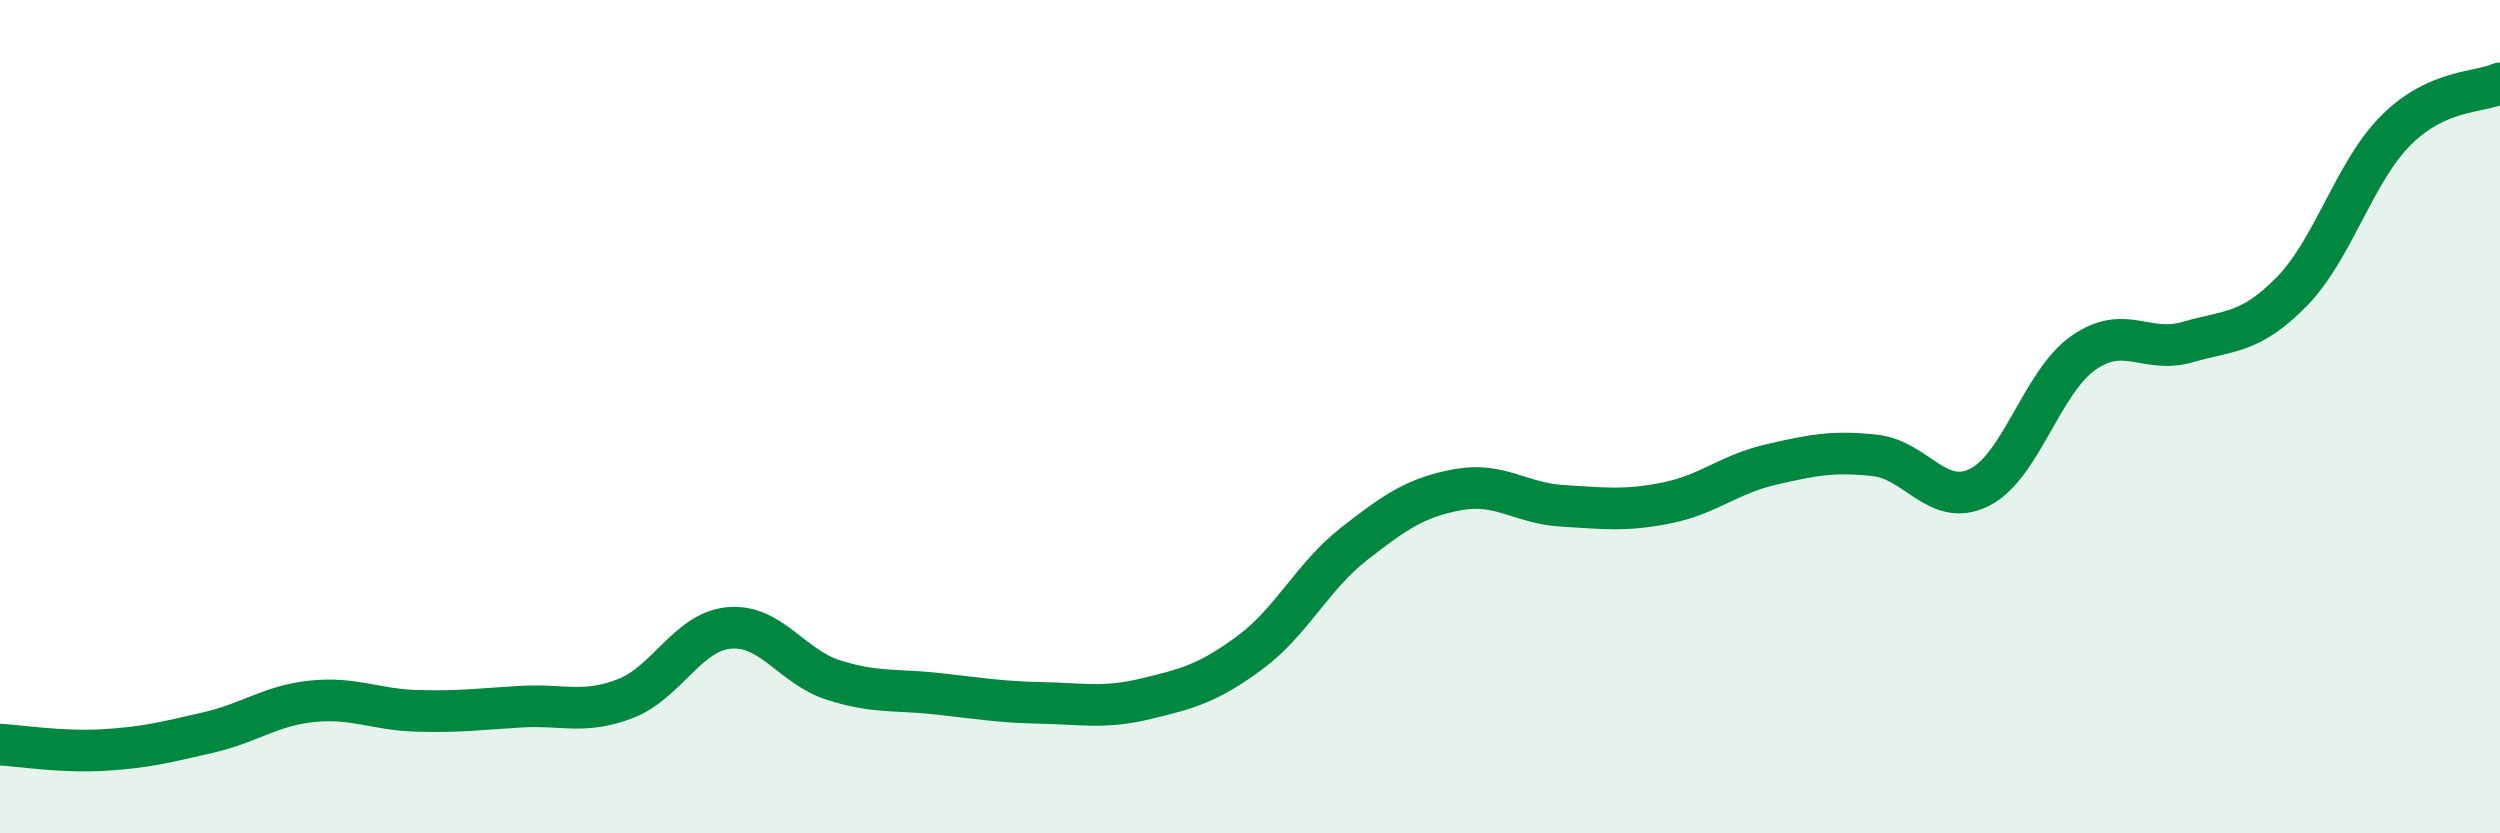 
    <svg width="60" height="20" viewBox="0 0 60 20" xmlns="http://www.w3.org/2000/svg">
      <path
        d="M 0,17.87 C 0.5,17.9 1.5,18.06 2.5,18 C 3.5,17.94 4,17.81 5,17.58 C 6,17.35 6.5,16.93 7.5,16.83 C 8.5,16.73 9,17.03 10,17.06 C 11,17.09 11.5,17.02 12.5,16.96 C 13.5,16.9 14,17.15 15,16.77 C 16,16.39 16.5,15.16 17.5,15.07 C 18.5,14.98 19,16 20,16.32 C 21,16.64 21.5,16.54 22.5,16.65 C 23.5,16.76 24,16.85 25,16.87 C 26,16.89 26.5,17.01 27.5,16.77 C 28.5,16.53 29,16.4 30,15.66 C 31,14.92 31.5,13.83 32.5,13.05 C 33.5,12.27 34,11.93 35,11.75 C 36,11.57 36.5,12.08 37.5,12.14 C 38.5,12.2 39,12.27 40,12.07 C 41,11.87 41.5,11.38 42.5,11.15 C 43.5,10.92 44,10.82 45,10.93 C 46,11.04 46.5,12.19 47.5,11.7 C 48.5,11.21 49,9.17 50,8.47 C 51,7.77 51.5,8.5 52.5,8.21 C 53.5,7.92 54,8.02 55,7 C 56,5.98 56.5,4.13 57.5,3.13 C 58.5,2.13 59.5,2.23 60,2L60 20L0 20Z"
        fill="#008740"
        opacity="0.1"
        stroke-linecap="round"
        stroke-linejoin="round"
      />
      <path
        d="M 0,17.87 C 0.5,17.9 1.5,18.06 2.5,18 C 3.5,17.94 4,17.81 5,17.58 C 6,17.35 6.5,16.93 7.5,16.83 C 8.5,16.73 9,17.03 10,17.06 C 11,17.09 11.5,17.02 12.5,16.96 C 13.5,16.9 14,17.15 15,16.77 C 16,16.39 16.5,15.16 17.5,15.07 C 18.5,14.98 19,16 20,16.32 C 21,16.64 21.5,16.54 22.5,16.65 C 23.5,16.76 24,16.85 25,16.87 C 26,16.89 26.5,17.01 27.5,16.77 C 28.5,16.53 29,16.4 30,15.66 C 31,14.92 31.5,13.83 32.5,13.05 C 33.5,12.27 34,11.93 35,11.75 C 36,11.57 36.5,12.08 37.5,12.14 C 38.5,12.2 39,12.27 40,12.07 C 41,11.87 41.5,11.38 42.5,11.15 C 43.5,10.92 44,10.82 45,10.93 C 46,11.04 46.5,12.19 47.5,11.7 C 48.5,11.21 49,9.17 50,8.47 C 51,7.77 51.5,8.5 52.5,8.21 C 53.5,7.92 54,8.02 55,7 C 56,5.98 56.5,4.13 57.5,3.13 C 58.5,2.13 59.5,2.23 60,2"
        stroke="#008740"
        stroke-width="1"
        fill="none"
        stroke-linecap="round"
        stroke-linejoin="round"
      />
    </svg>
  